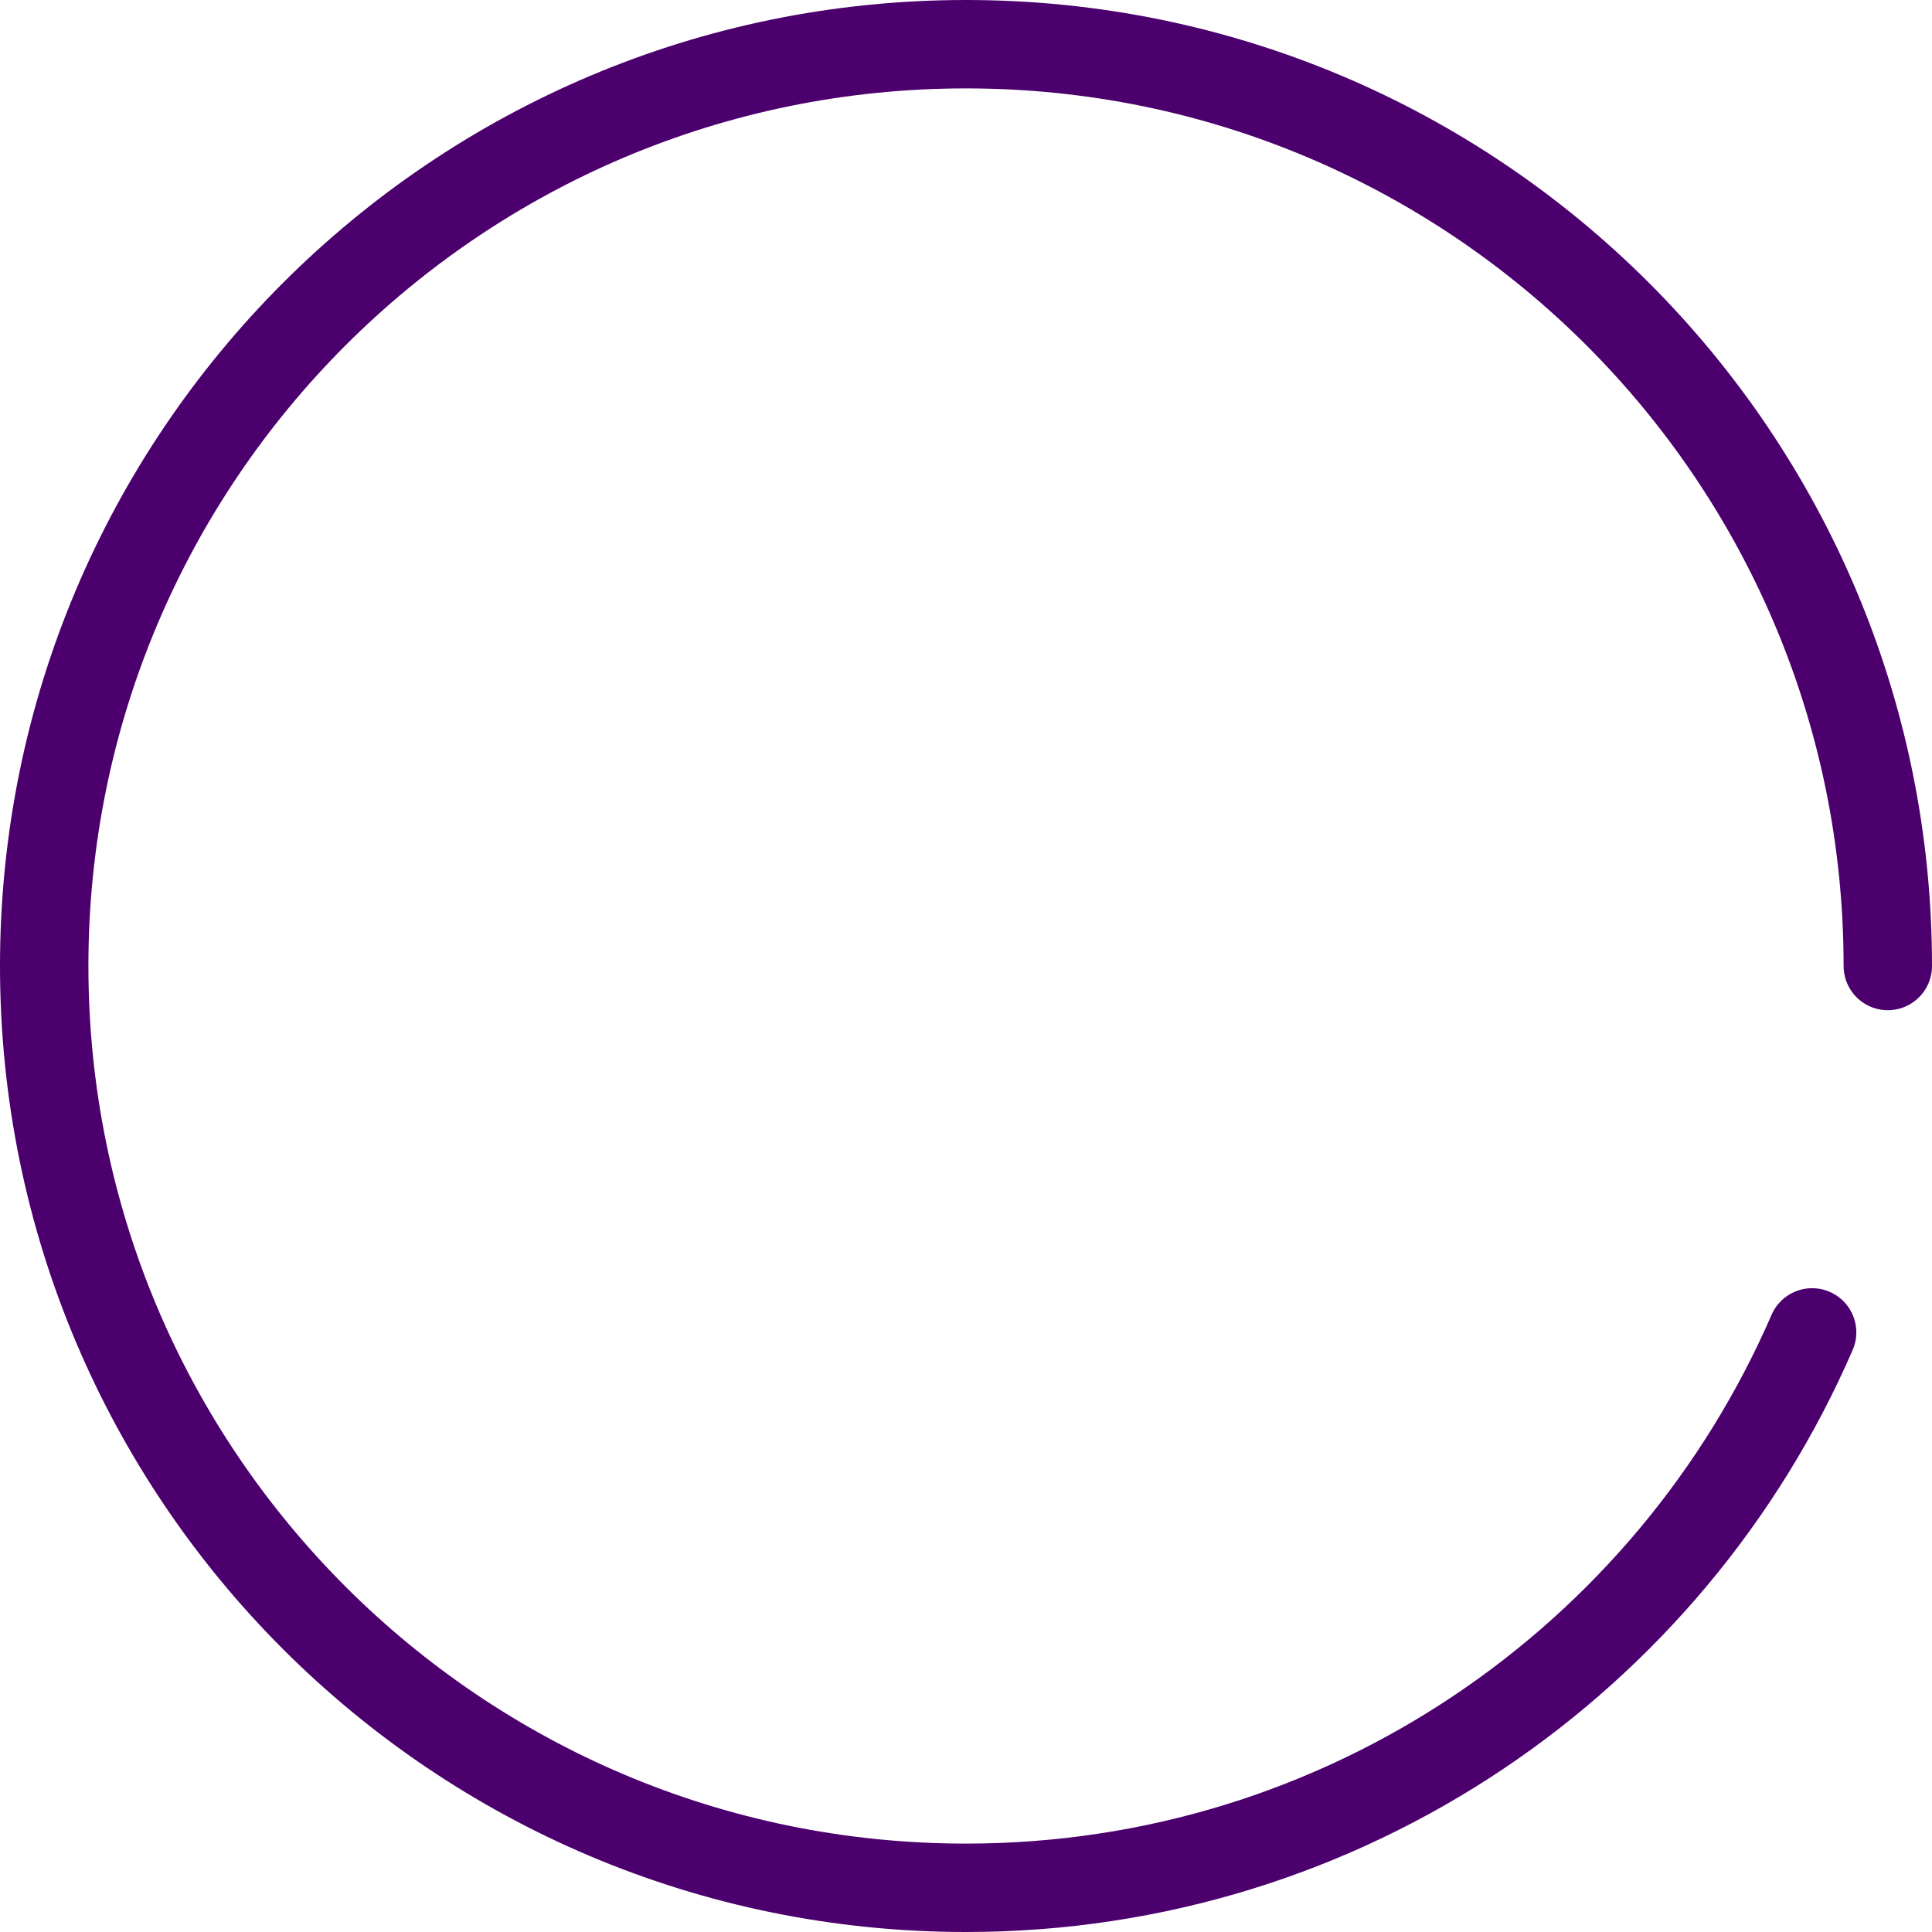 <svg width="1661" height="1661" viewBox="0 0 1661 1661" fill="none" xmlns="http://www.w3.org/2000/svg">
<path d="M1623 830.5C1623 392.814 1268.19 38 830.5 38C392.814 38 38 392.814 38 830.5C38 1268.19 392.814 1623 830.5 1623C1156.25 1623 1436.09 1426.46 1557.93 1145.5" stroke="#4B006E" stroke-width="76" stroke-linecap="round"/>
</svg>
